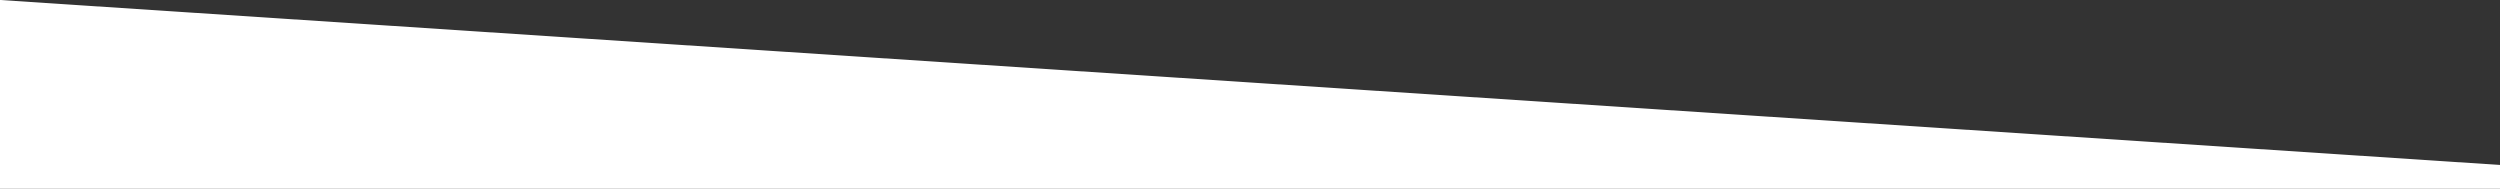 <?xml version="1.0" encoding="utf-8"?>
<!-- Generator: Adobe Illustrator 21.0.0, SVG Export Plug-In . SVG Version: 6.00 Build 0)  -->
<svg version="1.1" id="Ebene_1" xmlns="http://www.w3.org/2000/svg" xmlns:xlink="http://www.w3.org/1999/xlink" x="0px" y="0px"
	 viewBox="0 0 1920 145" style="enable-background:new 0 0 1920 145;" xml:space="preserve">
<rect x="0" y="0" width="1920" height="145" fill="#333333" stroke="none"/>
<style type="text/css">
	.st0{fill:#FFFFFF;}
</style>
<polygon class="st0" points="0,0 1920,126.7 1920,145 0,145 "/>
</svg>
